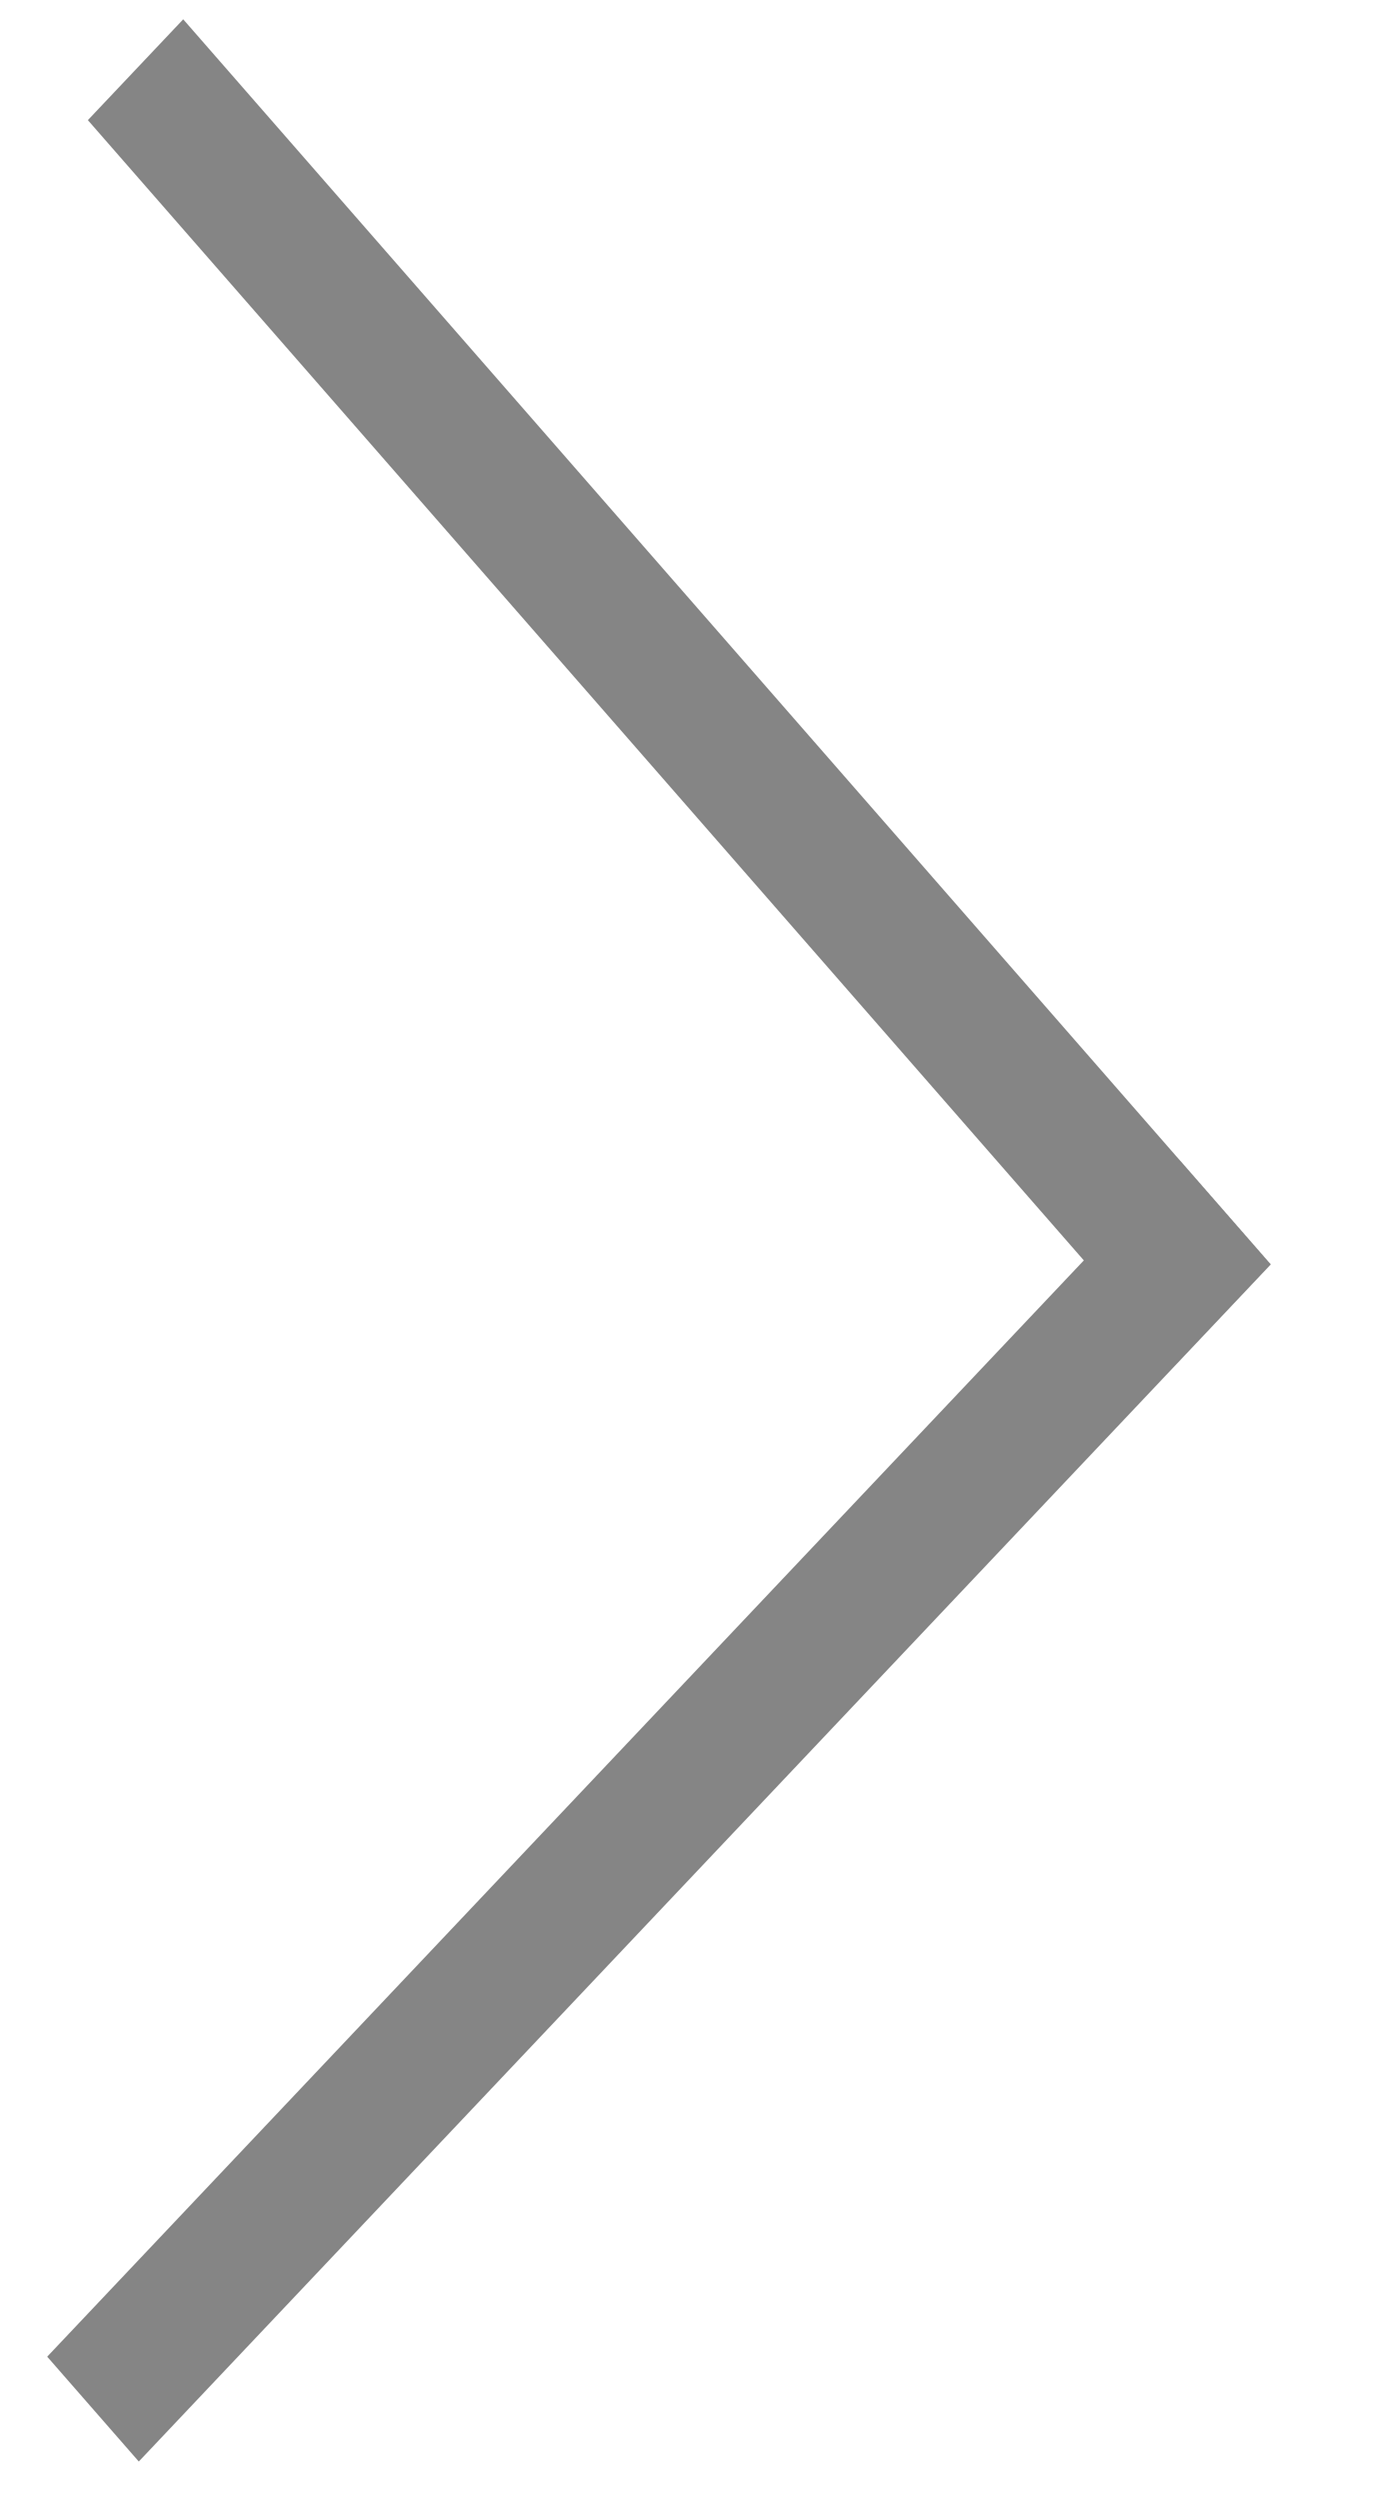 <svg width="10" height="18" viewBox="0 0 10 18" fill="none" xmlns="http://www.w3.org/2000/svg">
<line y1="-0.5" x2="11.887" y2="-0.5" transform="matrix(0.686 -0.725 0.659 0.754 1 17.722)" stroke="#858585"/>
<line y1="-0.5" x2="11.887" y2="-0.5" transform="matrix(0.686 -0.725 0.659 0.754 1 17.722)" stroke="#858585"/>
<line y1="-0.5" x2="11.887" y2="-0.5" transform="matrix(0.659 0.754 0.686 -0.725 1.32 0.14)" stroke="#858585"/>
<line y1="-0.5" x2="11.887" y2="-0.5" transform="matrix(0.659 0.754 0.686 -0.725 1.32 0.14)" stroke="#858585"/>
</svg>
